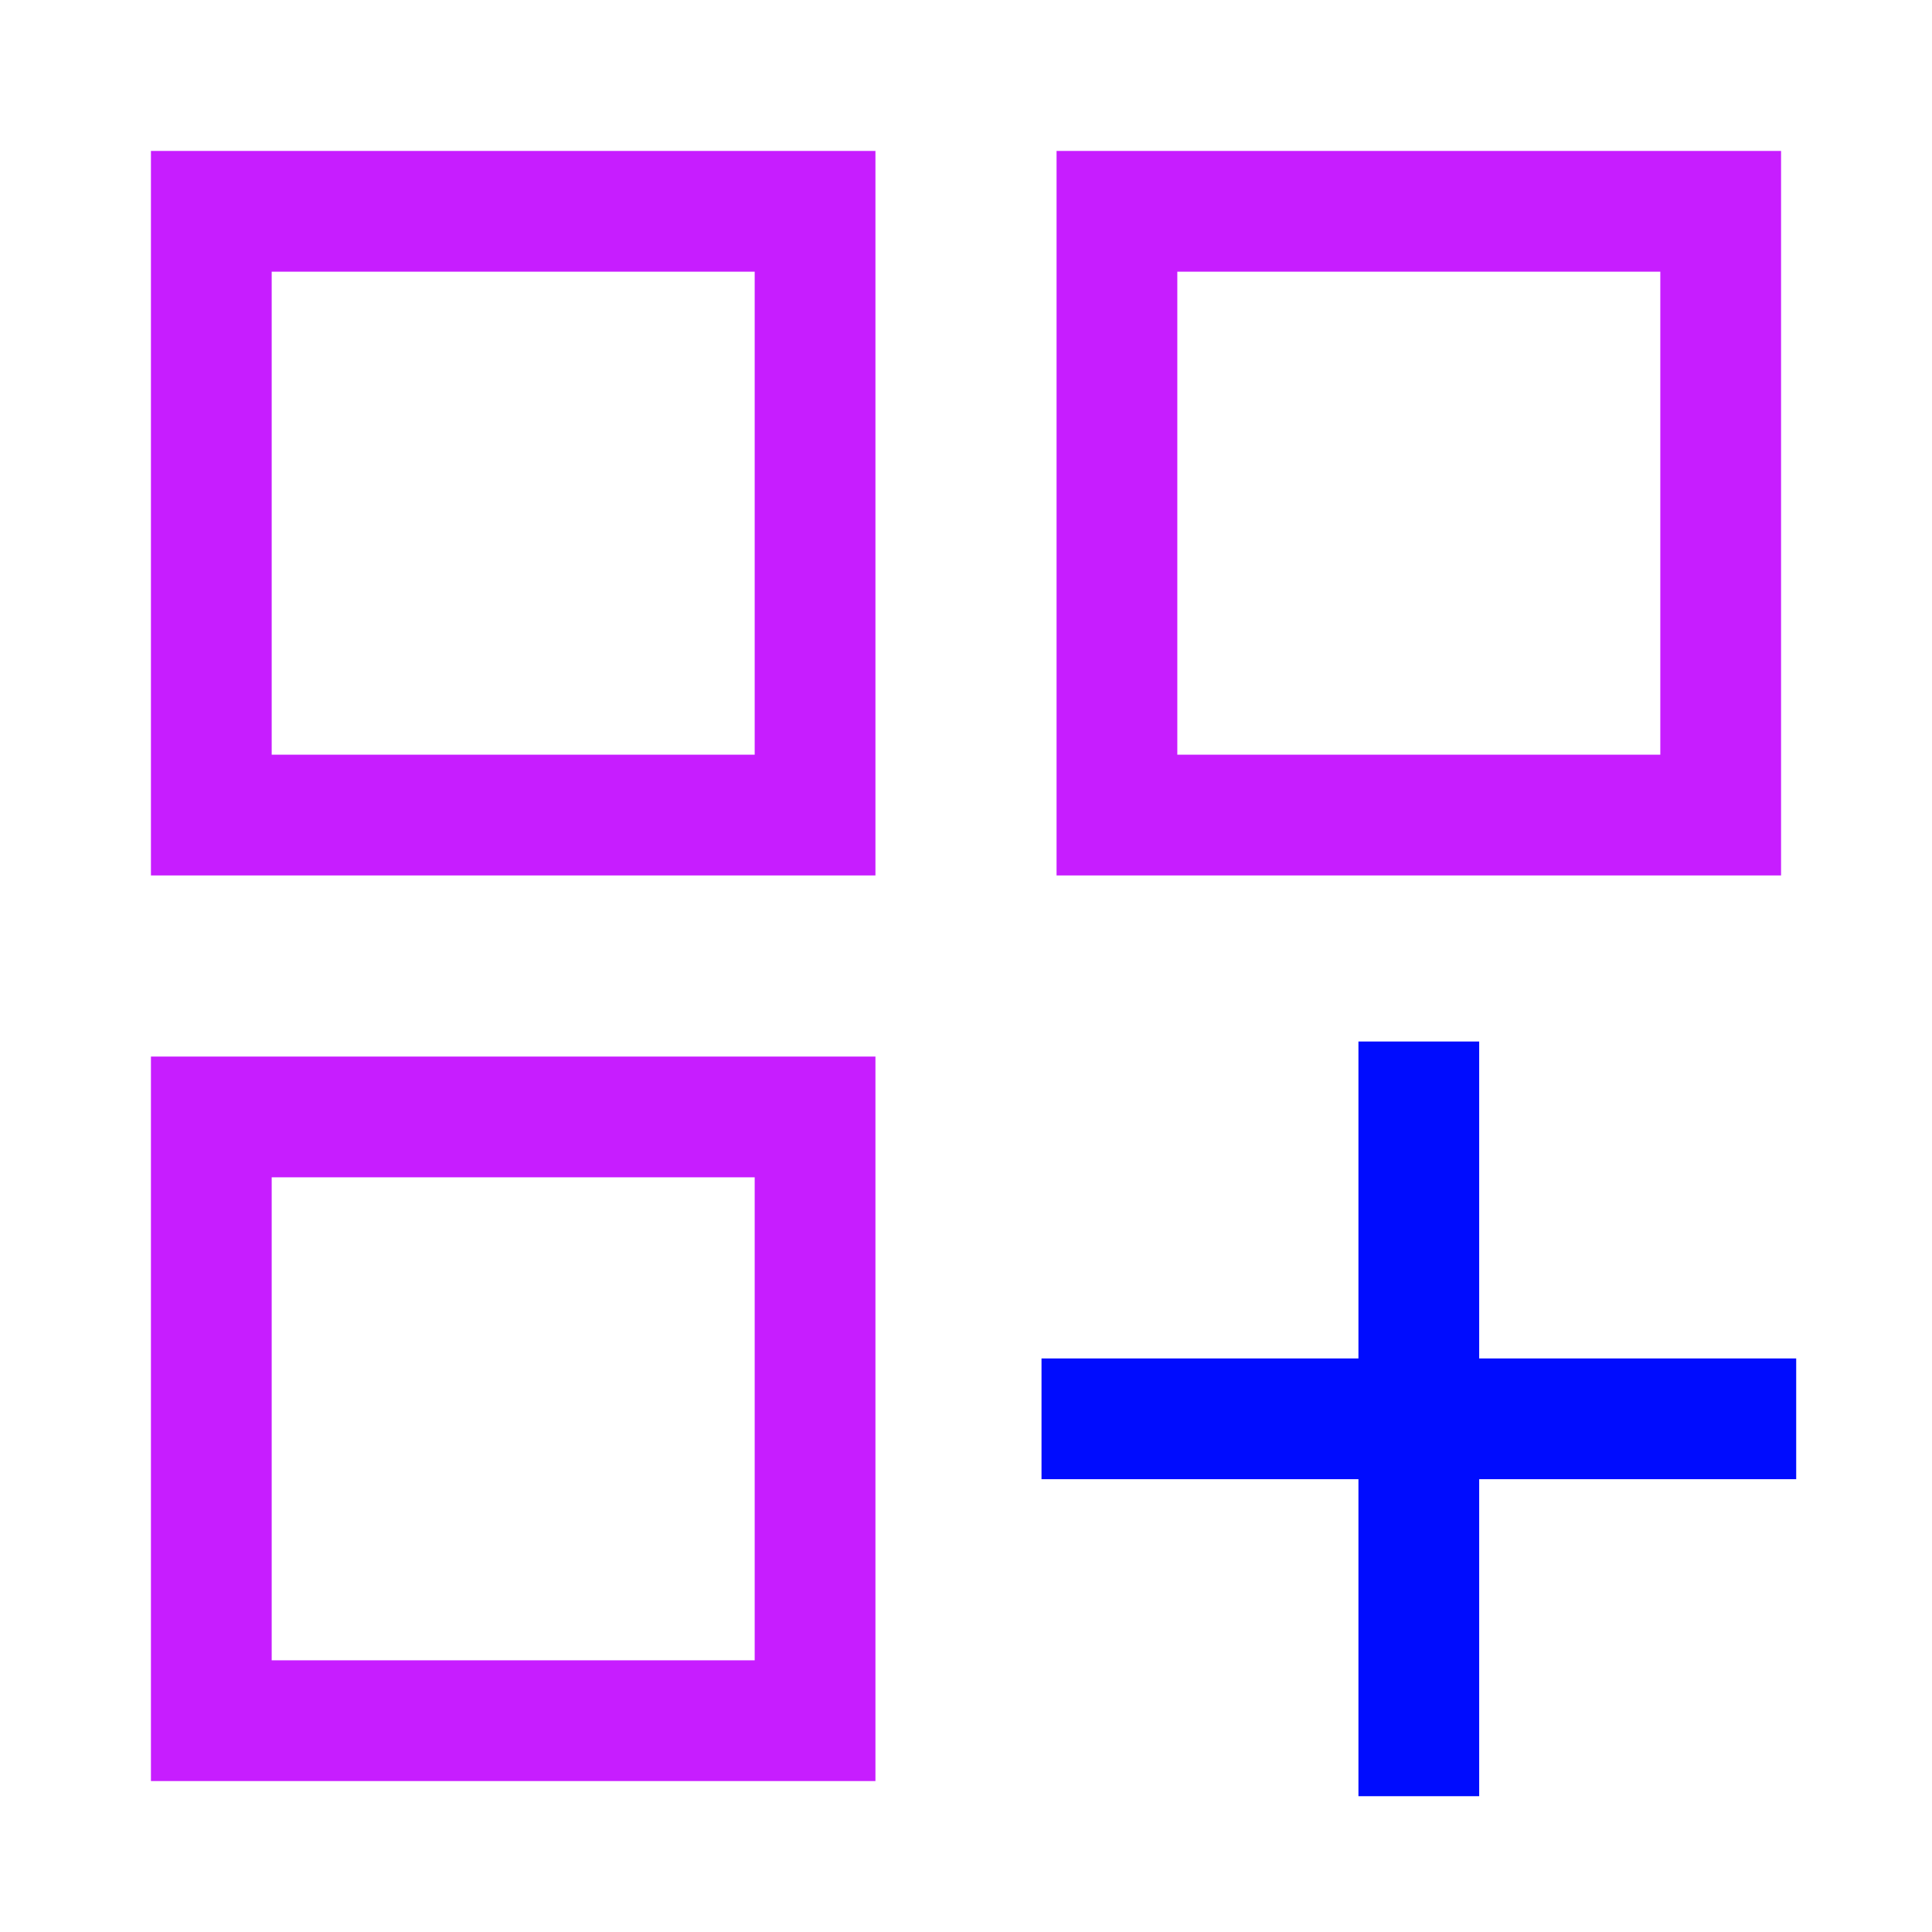 <svg xmlns="http://www.w3.org/2000/svg" fill="none" viewBox="-0.75 -0.75 24 24" id="Application-Add--Streamline-Sharp-Neon">
  <desc>
    Application Add Streamline Icon: https://streamlinehq.com
  </desc>
  <g id="application-add--application-new-add-square">
    <path id="Rectangle 889" stroke="#c71dff" d="M1.875 1.875h7.5v7.5H1.875z" stroke-width="1.5"></path>
    <path id="Rectangle 891" stroke="#c71dff" d="M1.875 13.125h7.5v7.5H1.875z" stroke-width="1.5"></path>
    <path id="Rectangle 890" stroke="#c71dff" d="M13.125 1.875h7.5v7.5h-7.5z" stroke-width="1.5"></path>
    <path id="Rectangle 892" stroke="#000cfe" d="m16.875 12.188 0 9.375" stroke-width="1.5"></path>
    <path id="Rectangle 893" stroke="#000cfe" d="M12.188 16.875h9.375" stroke-width="1.5"></path>
  </g>
</svg>